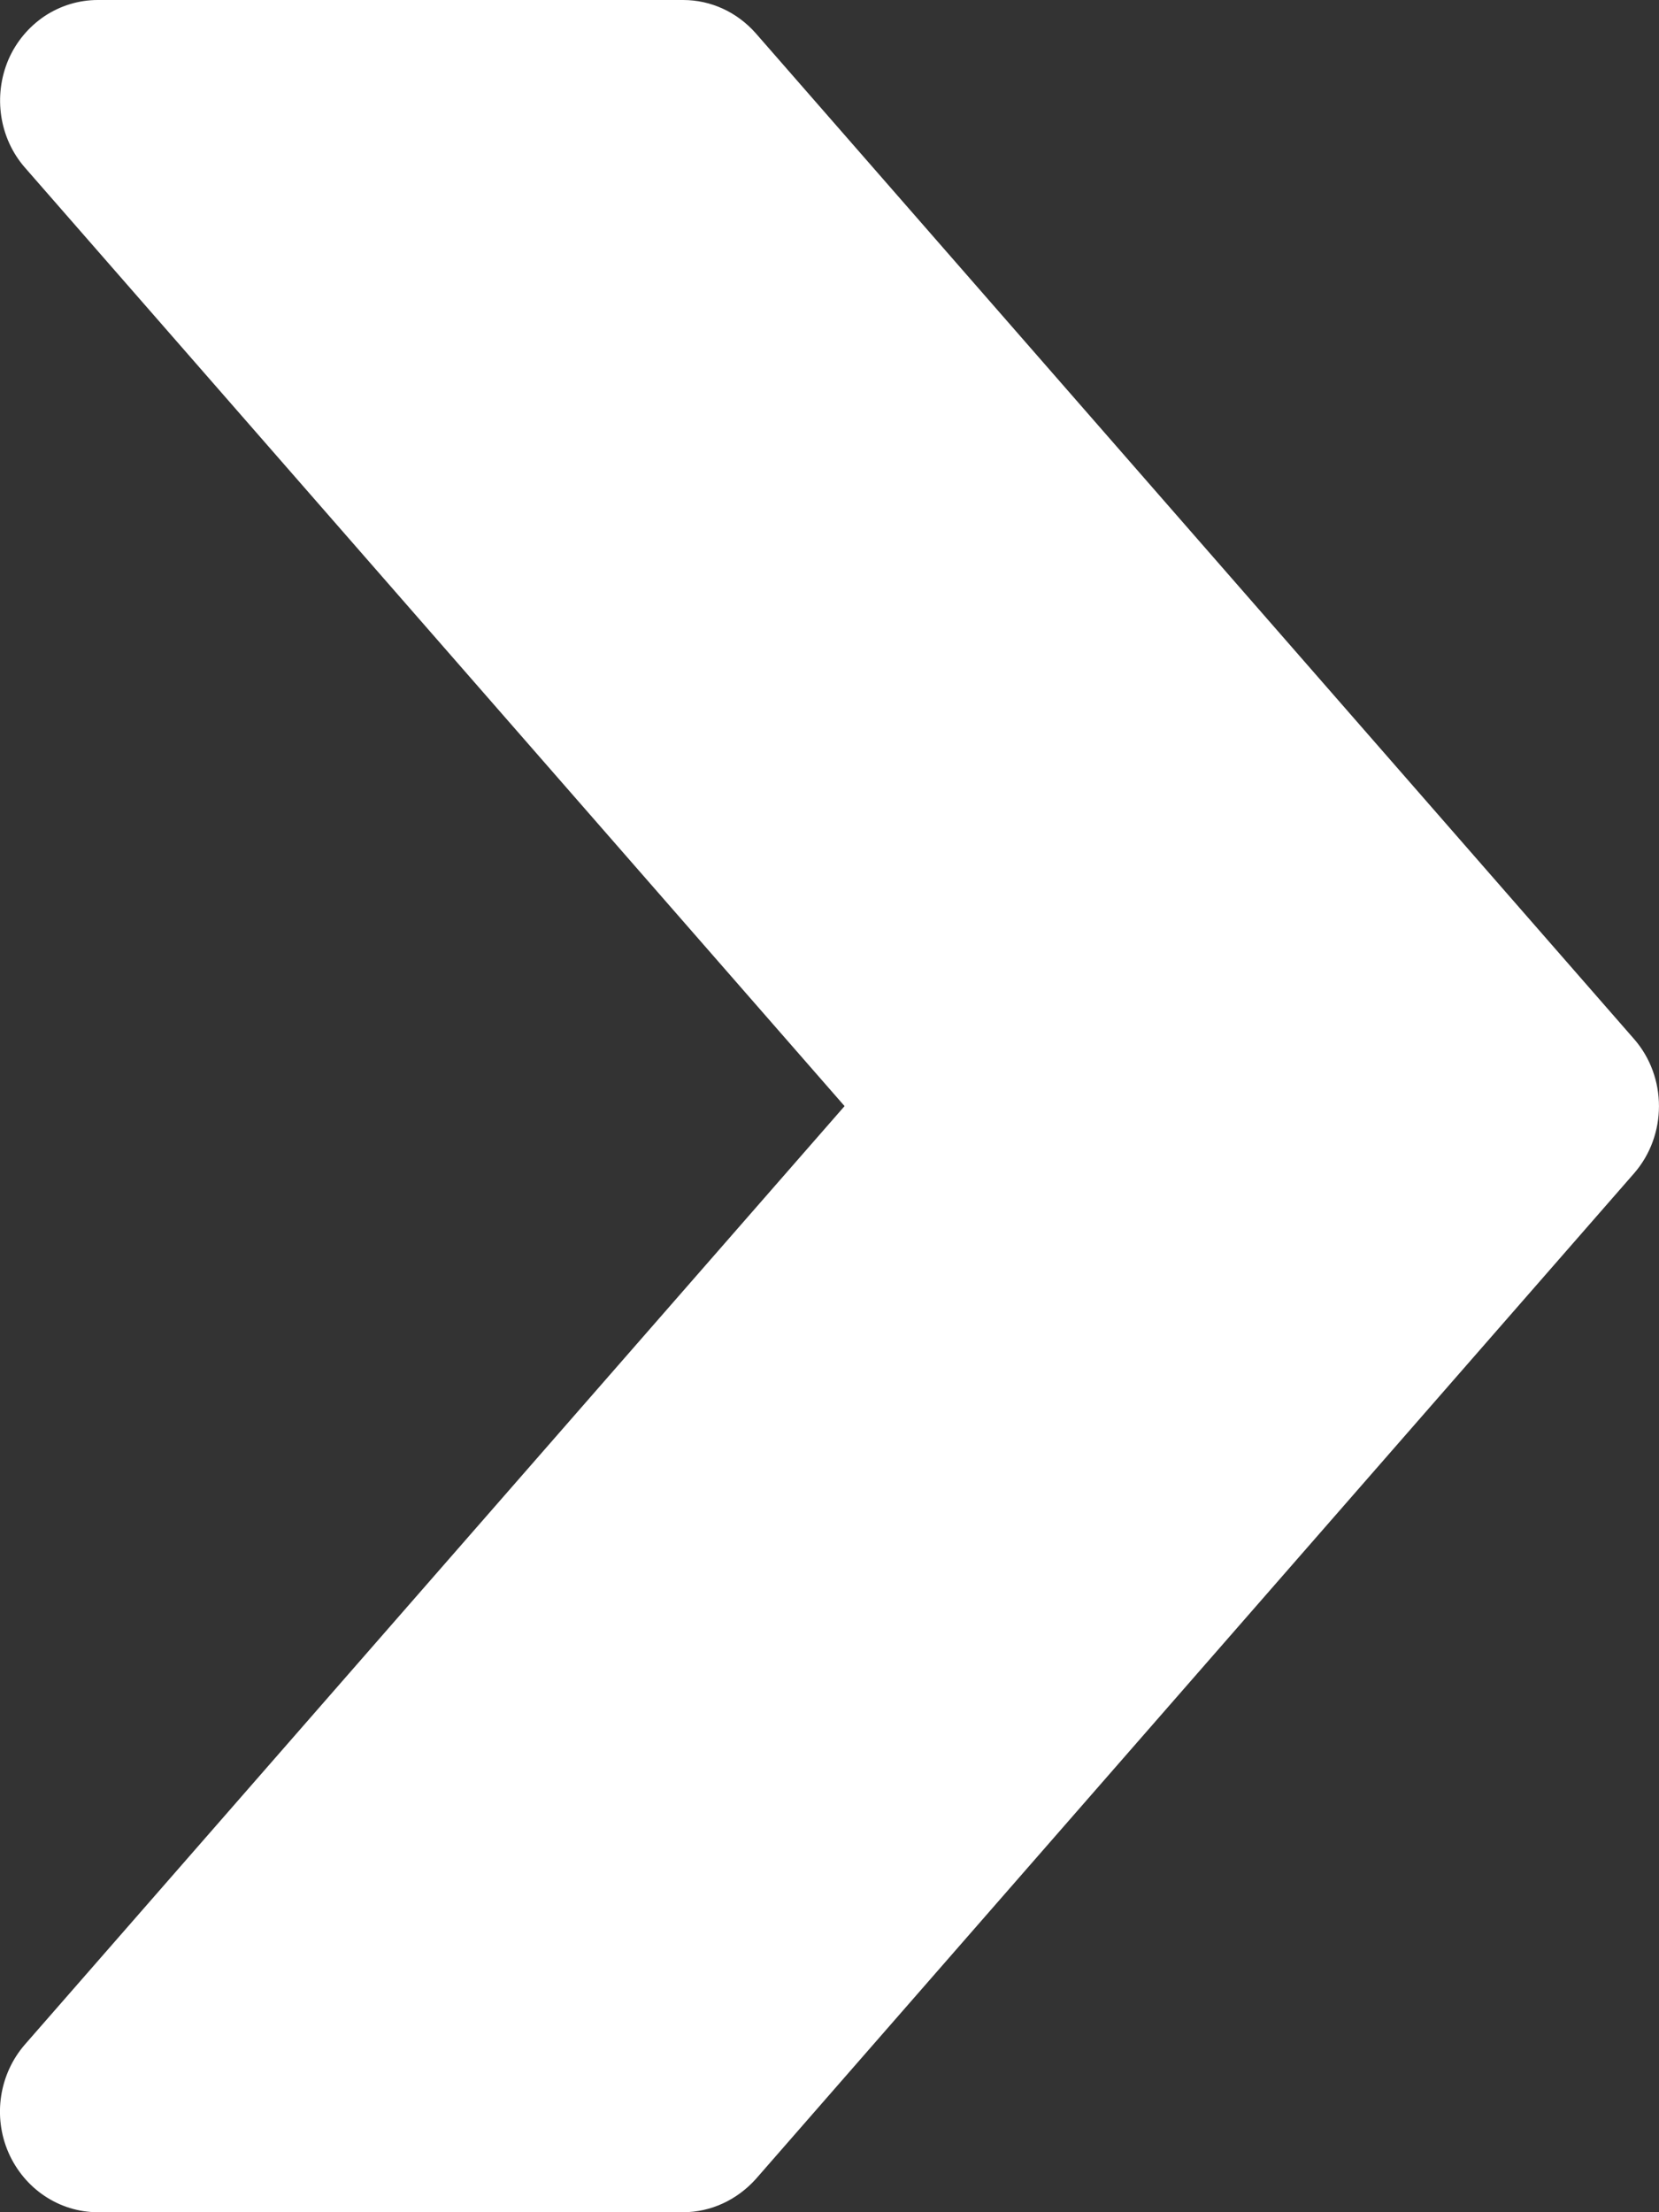 <svg width="12" height="16" viewBox="0 0 12 16" fill="none" xmlns="http://www.w3.org/2000/svg">
<rect x="0" y="0" width="12" height="16" fill="#333333" stroke="none"/>
<path d="M11.819 7.514L5.467 0.241C5.331 0.087 5.142 0 4.941 0H0.707C0.57 0 0.437 0.041 0.322 0.117C0.208 0.194 0.117 0.302 0.061 0.431C-0.051 0.694 -0.005 1.001 0.181 1.213L6.109 8L0.181 14.786C-0.005 14.999 -0.053 15.306 0.061 15.568C0.176 15.831 0.429 16 0.707 16H4.941C5.142 16 5.331 15.911 5.467 15.76L11.819 8.487C12.06 8.211 12.06 7.789 11.819 7.514Z" fill="white"/>
</svg>
